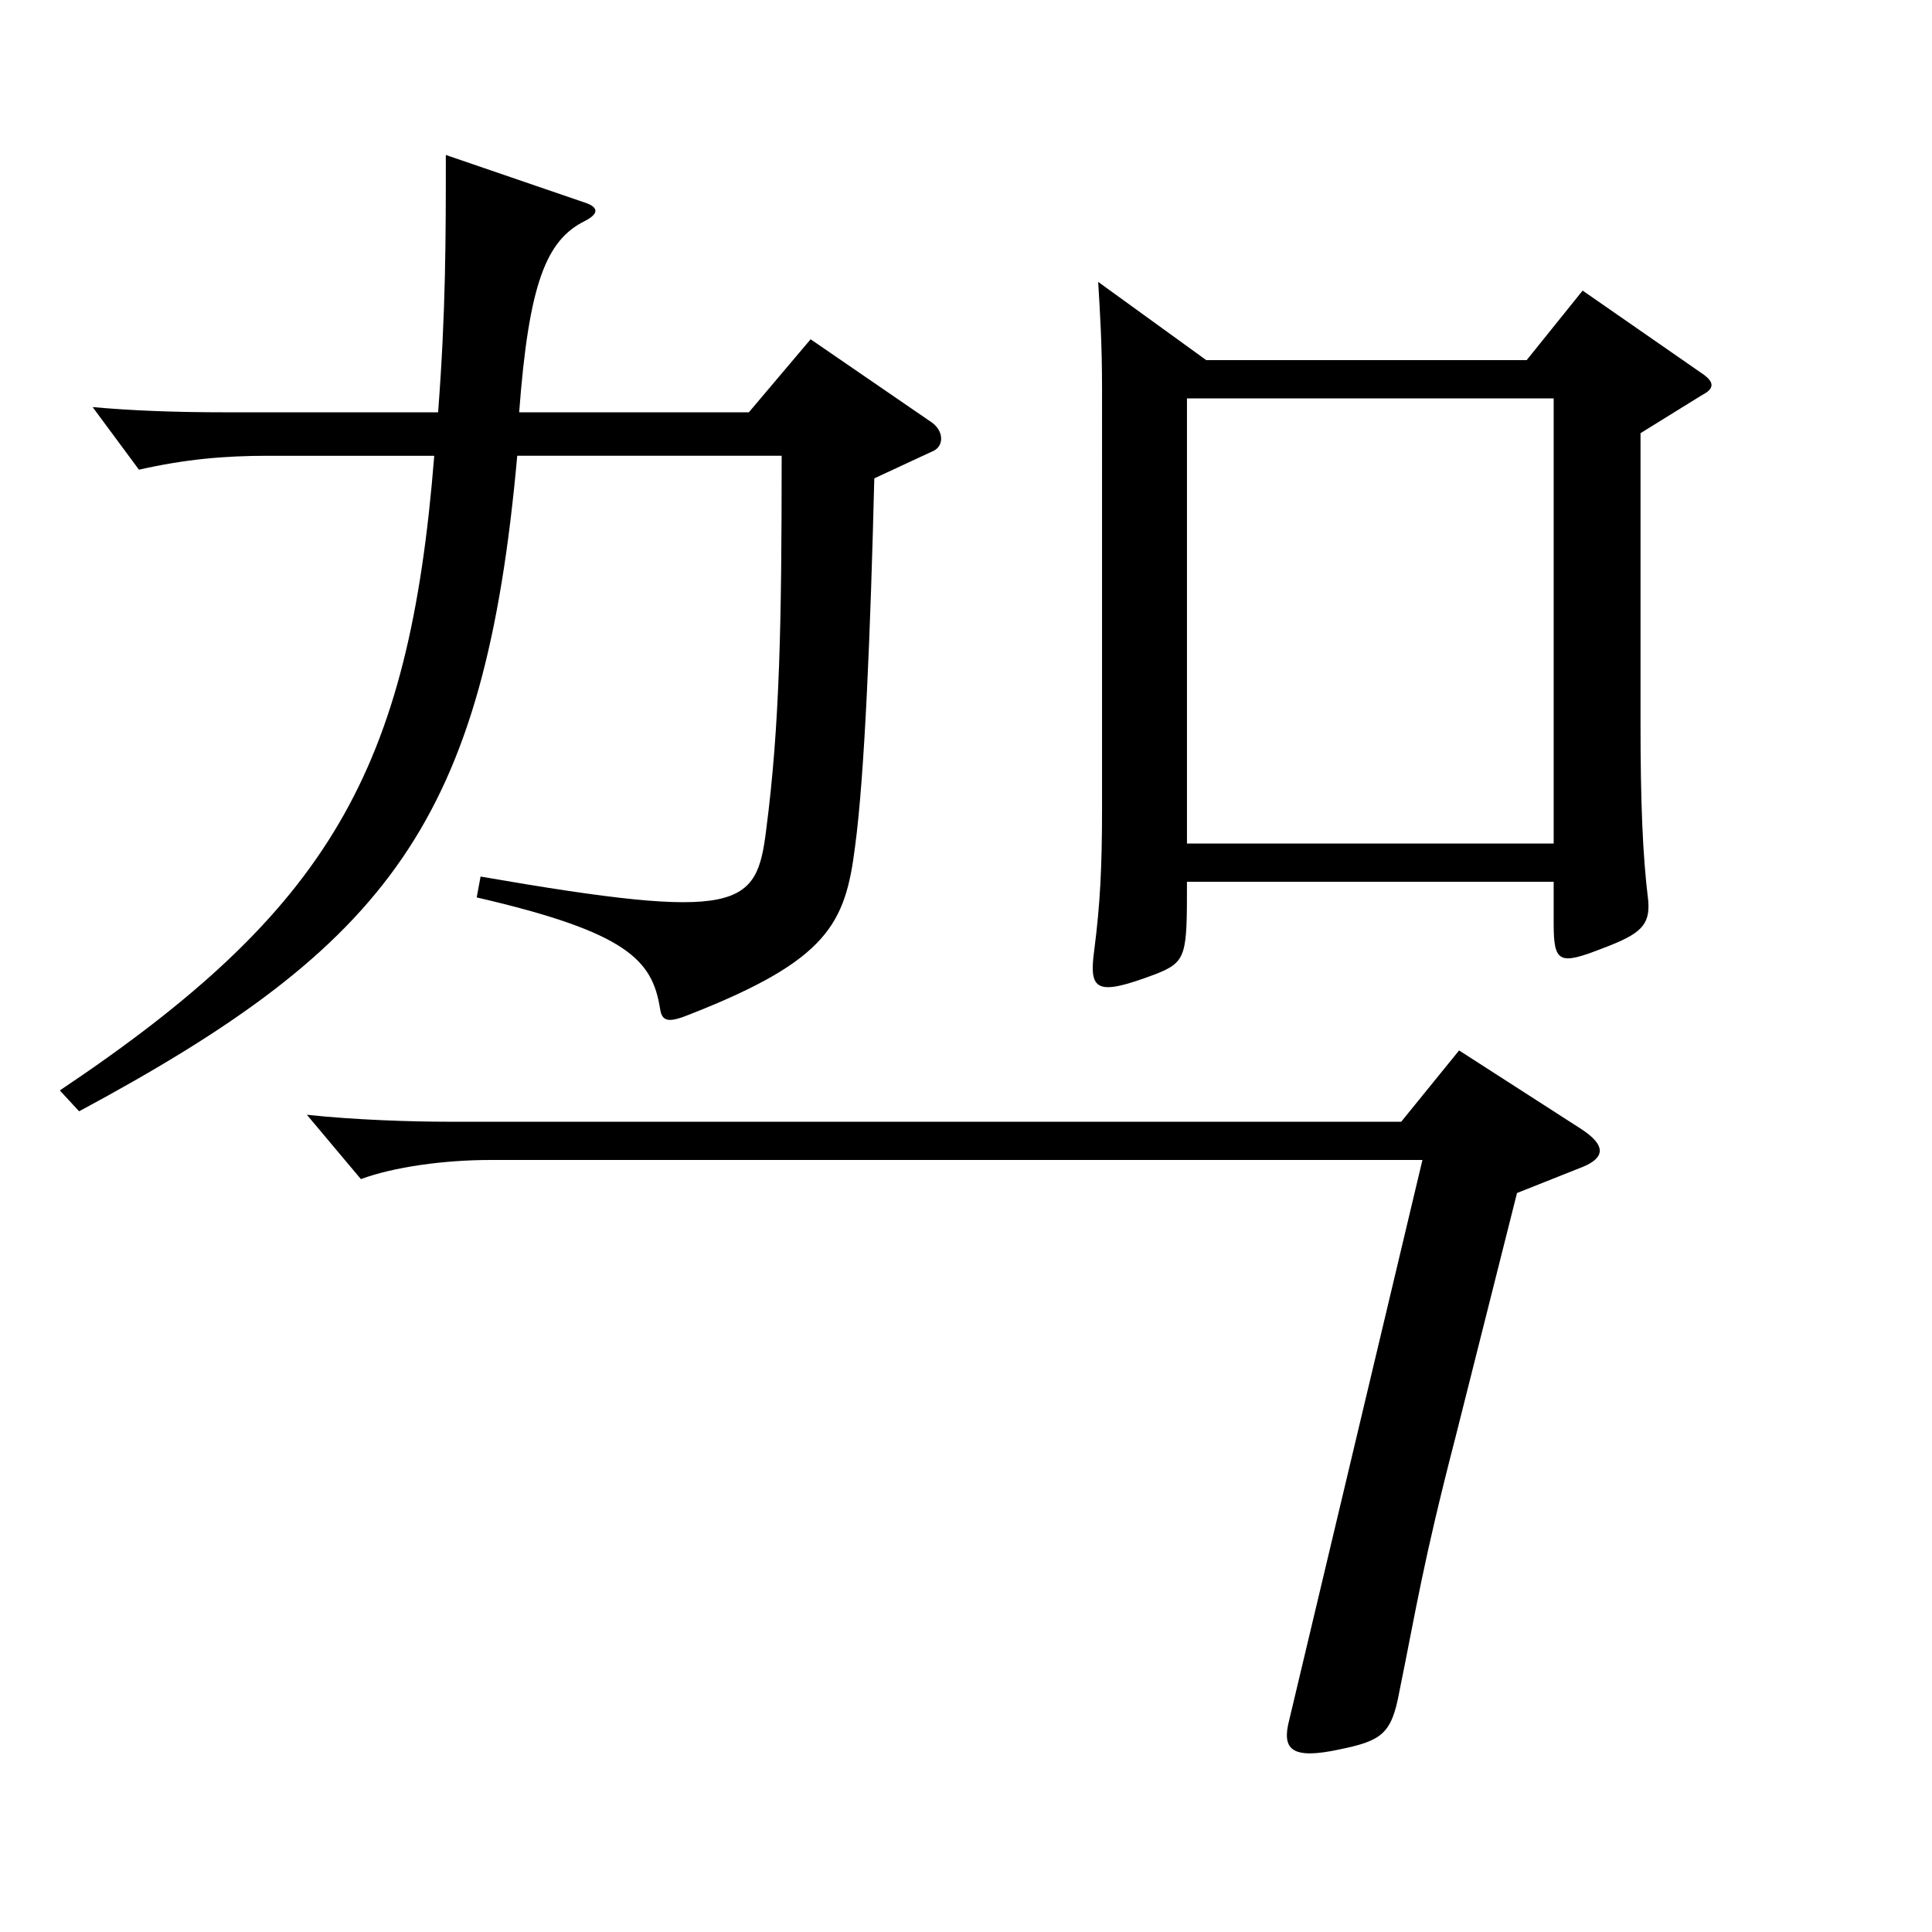 <?xml version="1.0" encoding="utf-8"?>
<!-- Generator: Adobe Illustrator 16.0.0, SVG Export Plug-In . SVG Version: 6.00 Build 0)  -->
<!DOCTYPE svg PUBLIC "-//W3C//DTD SVG 1.1//EN" "http://www.w3.org/Graphics/SVG/1.1/DTD/svg11.dtd">
<svg version="1.1" id="图层_1" xmlns="http://www.w3.org/2000/svg" xmlns:xlink="http://www.w3.org/1999/xlink" x="0px" y="0px"
	 width="1000px" height="1000px" viewBox="0 0 1000 1000" enable-background="new 0 0 1000 1000" xml:space="preserve">
<path d="M40.95,575.206l-9.989-10.8c139.858-93.6,180.817-165.6,193.805-328.498h-85.914c-22.977,0-42.956,1.8-66.933,7.2
	l-23.976-32.4c19.98,1.8,41.958,2.7,68.931,2.7h109.89c3.996-52.199,3.996-89.999,3.996-133.199l70.928,24.3
	c8.991,2.7,7.992,6.3,0.999,9.9c-19.979,9.899-28.971,32.399-33.966,98.999h118.881l31.968-37.8l62.937,43.2
	c5.993,4.5,5.993,11.699,0.999,14.399l-30.969,14.4c-1.998,80.099-4.995,153.898-9.99,190.798
	c-4.995,39.601-13.986,58.5-84.914,86.399c-10.989,4.5-14.985,4.5-15.984-2.699c-3.996-25.2-16.982-39.6-94.904-57.6l1.998-10.8
	c134.864,23.399,142.855,16.199,147.851-24.301c6.993-53.999,7.992-106.199,7.992-193.498H267.722
	C250.739,424.907,201.788,488.807,40.95,575.206z M253.736,600.405c-23.976,0-49.95,3.601-66.933,9.9l-27.972-33.3
	c24.975,2.7,54.944,3.6,72.927,3.6h493.502l29.97-36.899l62.937,40.5c13.986,9,11.988,15.3,0.999,19.8l-33.966,13.5l-31.968,126.898
	c-16.982,65.7-19.979,87.3-28.971,131.399c-3.996,21.6-8.991,25.2-30.969,29.7c-24.975,5.399-29.97,0-25.974-15.301l68.931-289.798
	H253.736z M790.195,186.408l28.971-36l60.938,42.3c6.993,4.5,7.992,8.101,0.999,11.7l-31.968,19.8v149.399
	c0,40.499,0.999,68.399,3.996,92.699c0.999,12.6-3.996,17.1-22.977,24.3c-22.977,9-25.974,8.1-25.974-12.6v-21.601h-189.81
	c0,37.8,0,41.4-15.983,47.7c-30.969,11.7-34.965,9-31.968-12.601c2.997-23.399,3.996-42.299,3.996-72.899V201.708
	c0-24.3-0.999-38.699-1.998-55.8l55.943,40.5H790.195z M804.182,206.208h-189.81v230.398h189.81V206.208z"/>
</svg>
